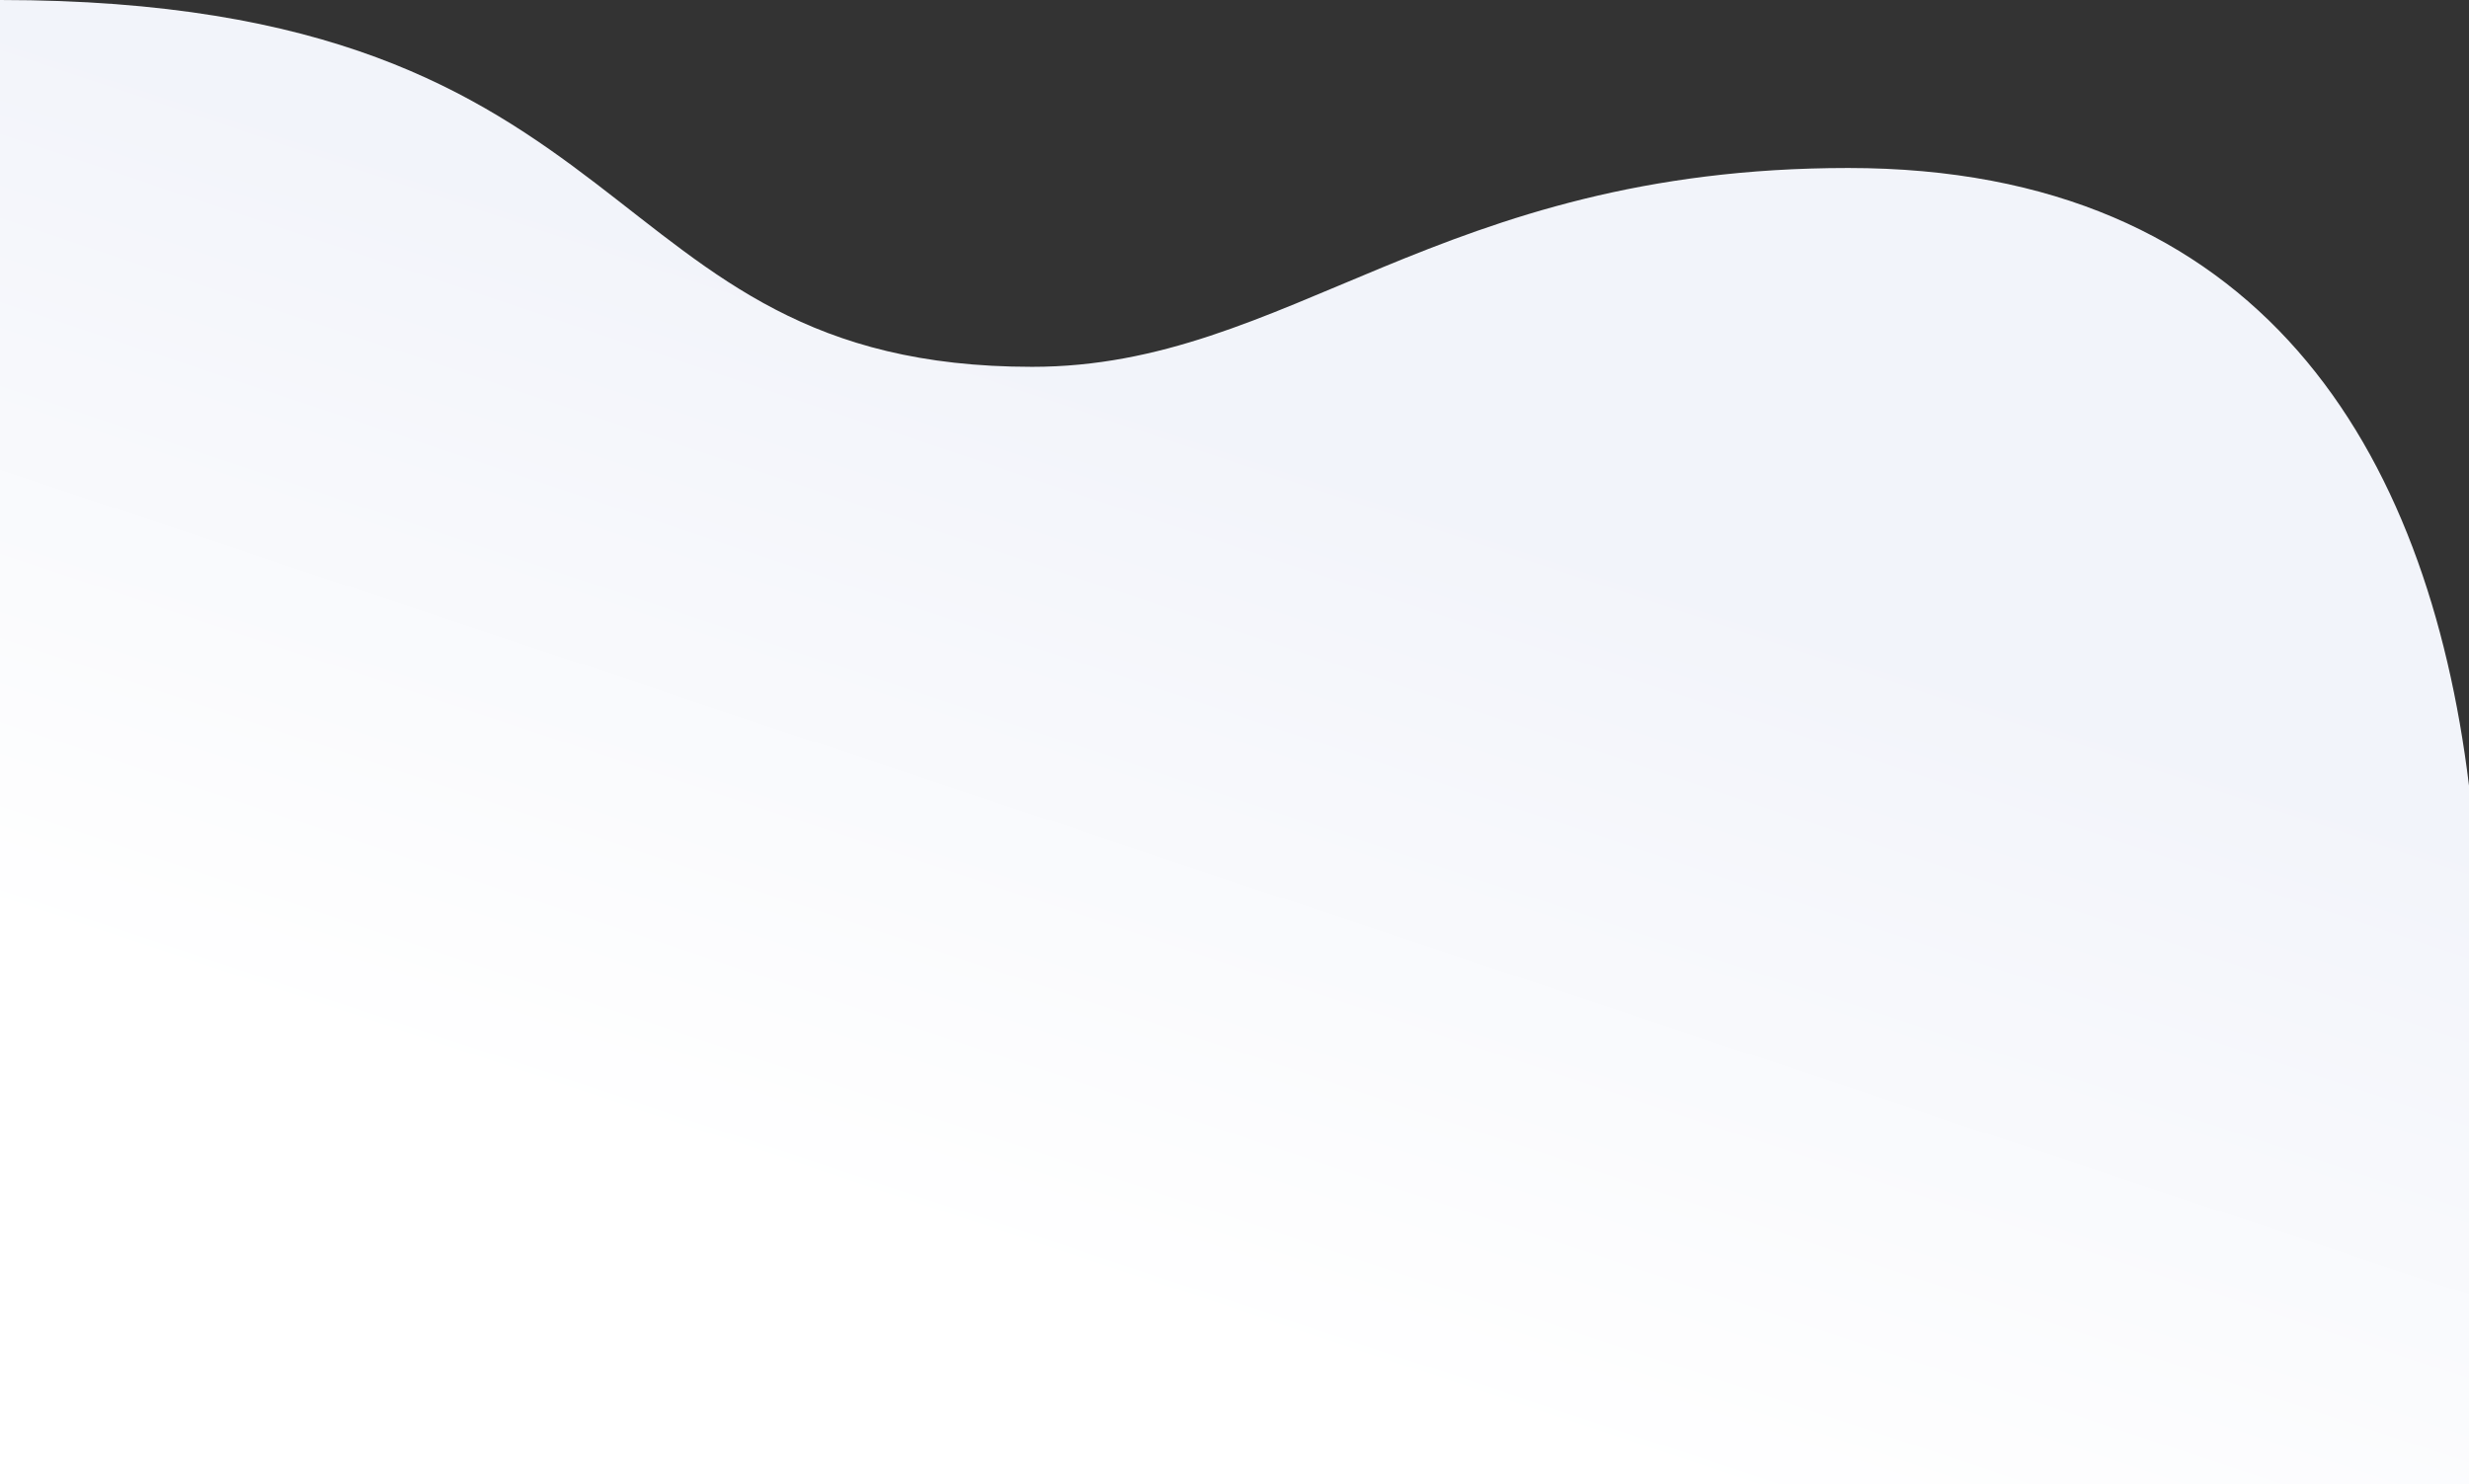 <svg width="1440" height="866" viewBox="0 0 1440 866" fill="none" xmlns="http://www.w3.org/2000/svg">
<rect x="0" y="0" width="1440" height="866" fill="#333333" stroke="none"/>
<path d="M1440 866H0V0C384 0 342 214 602 214C752 214 838 98 1078 98C1318 98 1416 262 1440 458.306V866Z" fill="url(#paint0_linear_2205_13717)"/>
<defs>
<linearGradient id="paint0_linear_2205_13717" x1="720" y1="245.138" x2="558" y2="730" gradientUnits="userSpaceOnUse">
<stop stop-color="#F2F4FA"/>
<stop offset="1" stop-color="white"/>
</linearGradient>
</defs>
</svg>
